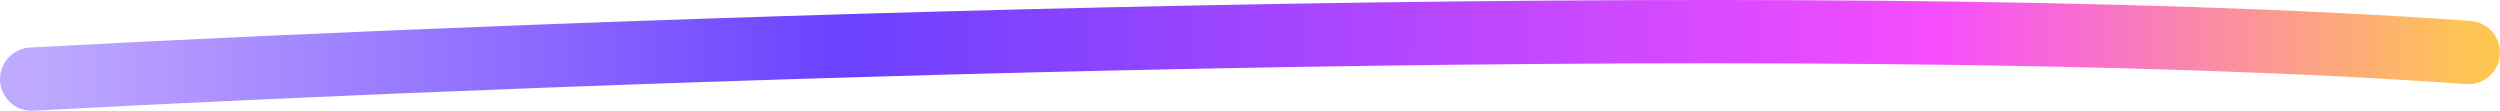 <svg width="158" height="7" viewBox="0 0 158 7" fill="none" xmlns="http://www.w3.org/2000/svg">
<path d="M2 5C35.733 3.178 113.76 0.291 156 3.318" stroke="url(#paint0_linear_2270_5044)" stroke-width="4" stroke-linecap="round"/>
<defs>
<linearGradient id="paint0_linear_2270_5044" x1="2" y1="3.5" x2="156" y2="3.5" gradientUnits="userSpaceOnUse">
<stop stop-color="#BFAAFF"/>
<stop offset="0.335" stop-color="#6B41FF"/>
<stop offset="0.78" stop-color="#F64CFF"/>
<stop offset="1" stop-color="#FFC553"/>
</linearGradient>
</defs>
</svg>
